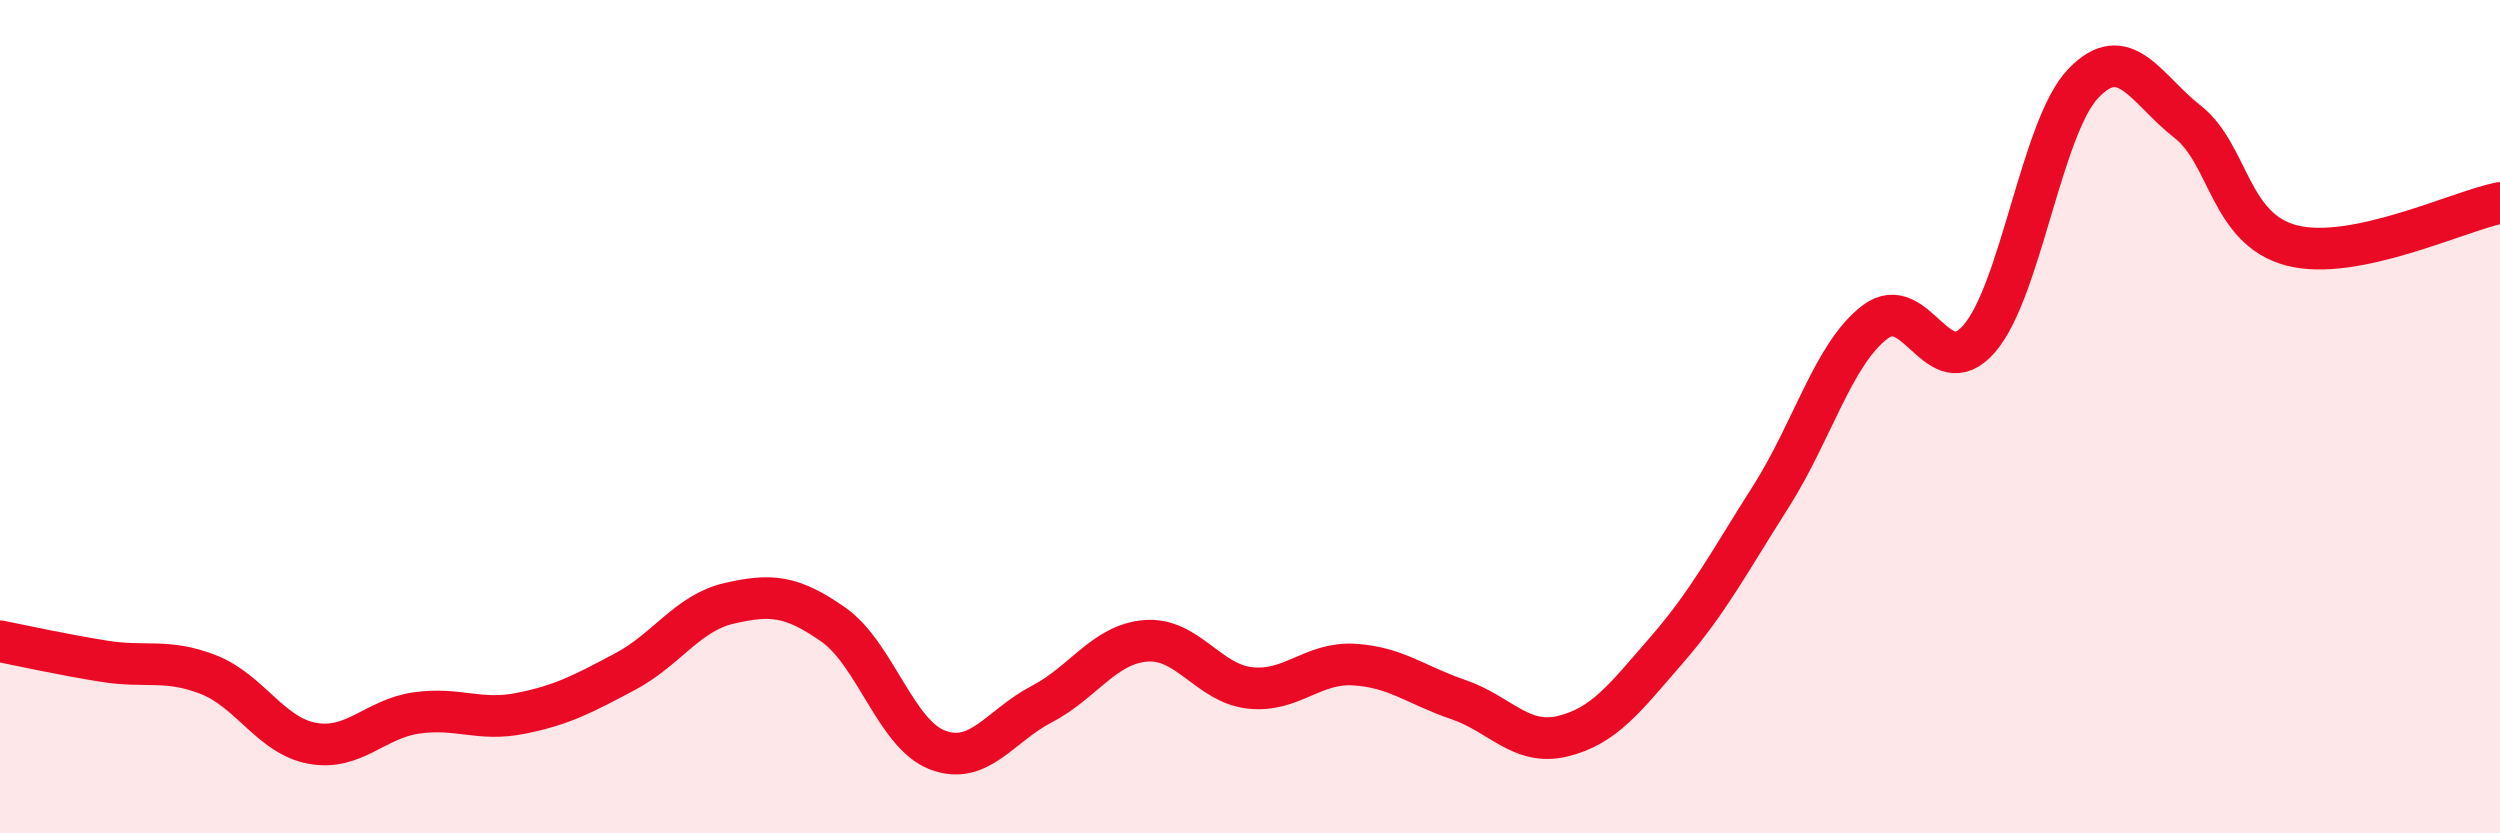 
    <svg width="60" height="20" viewBox="0 0 60 20" xmlns="http://www.w3.org/2000/svg">
      <path
        d="M 0,15.39 C 0.5,15.49 1.5,15.71 2.5,15.87 C 3.5,16.03 4,15.8 5,16.19 C 6,16.58 6.5,17.66 7.5,17.84 C 8.5,18.02 9,17.25 10,17.11 C 11,16.97 11.5,17.32 12.5,17.12 C 13.5,16.92 14,16.65 15,16.12 C 16,15.59 16.5,14.71 17.5,14.48 C 18.5,14.25 19,14.29 20,14.99 C 21,15.69 21.5,17.62 22.5,18 C 23.5,18.38 24,17.42 25,16.9 C 26,16.38 26.5,15.46 27.5,15.38 C 28.5,15.3 29,16.4 30,16.51 C 31,16.62 31.5,15.89 32.5,15.95 C 33.5,16.01 34,16.45 35,16.79 C 36,17.13 36.5,17.91 37.5,17.67 C 38.5,17.43 39,16.75 40,15.6 C 41,14.45 41.5,13.49 42.5,11.92 C 43.5,10.35 44,8.49 45,7.73 C 46,6.97 46.5,9.28 47.5,8.13 C 48.5,6.98 49,3.04 50,2 C 51,0.96 51.5,2.14 52.5,2.92 C 53.5,3.7 53.5,5.5 55,5.89 C 56.5,6.28 59,5.07 60,4.87L60 20L0 20Z"
        fill="#EB0A25"
        opacity="0.1"
        stroke-linecap="round"
        stroke-linejoin="round"
      />
      <path
        d="M 0,15.39 C 0.5,15.49 1.5,15.71 2.5,15.87 C 3.5,16.03 4,15.8 5,16.19 C 6,16.58 6.5,17.66 7.5,17.84 C 8.5,18.02 9,17.25 10,17.11 C 11,16.97 11.5,17.32 12.5,17.12 C 13.5,16.92 14,16.65 15,16.12 C 16,15.59 16.5,14.71 17.5,14.48 C 18.5,14.25 19,14.29 20,14.99 C 21,15.69 21.5,17.62 22.5,18 C 23.5,18.38 24,17.42 25,16.9 C 26,16.38 26.5,15.46 27.5,15.38 C 28.5,15.3 29,16.4 30,16.51 C 31,16.62 31.5,15.89 32.5,15.95 C 33.5,16.01 34,16.45 35,16.79 C 36,17.13 36.5,17.91 37.5,17.67 C 38.5,17.43 39,16.75 40,15.6 C 41,14.45 41.5,13.49 42.5,11.92 C 43.5,10.35 44,8.49 45,7.73 C 46,6.97 46.5,9.28 47.5,8.13 C 48.5,6.98 49,3.04 50,2 C 51,0.96 51.5,2.14 52.5,2.92 C 53.5,3.7 53.5,5.5 55,5.89 C 56.5,6.28 59,5.07 60,4.87"
        stroke="#EB0A25"
        stroke-width="1"
        fill="none"
        stroke-linecap="round"
        stroke-linejoin="round"
      />
    </svg>
  